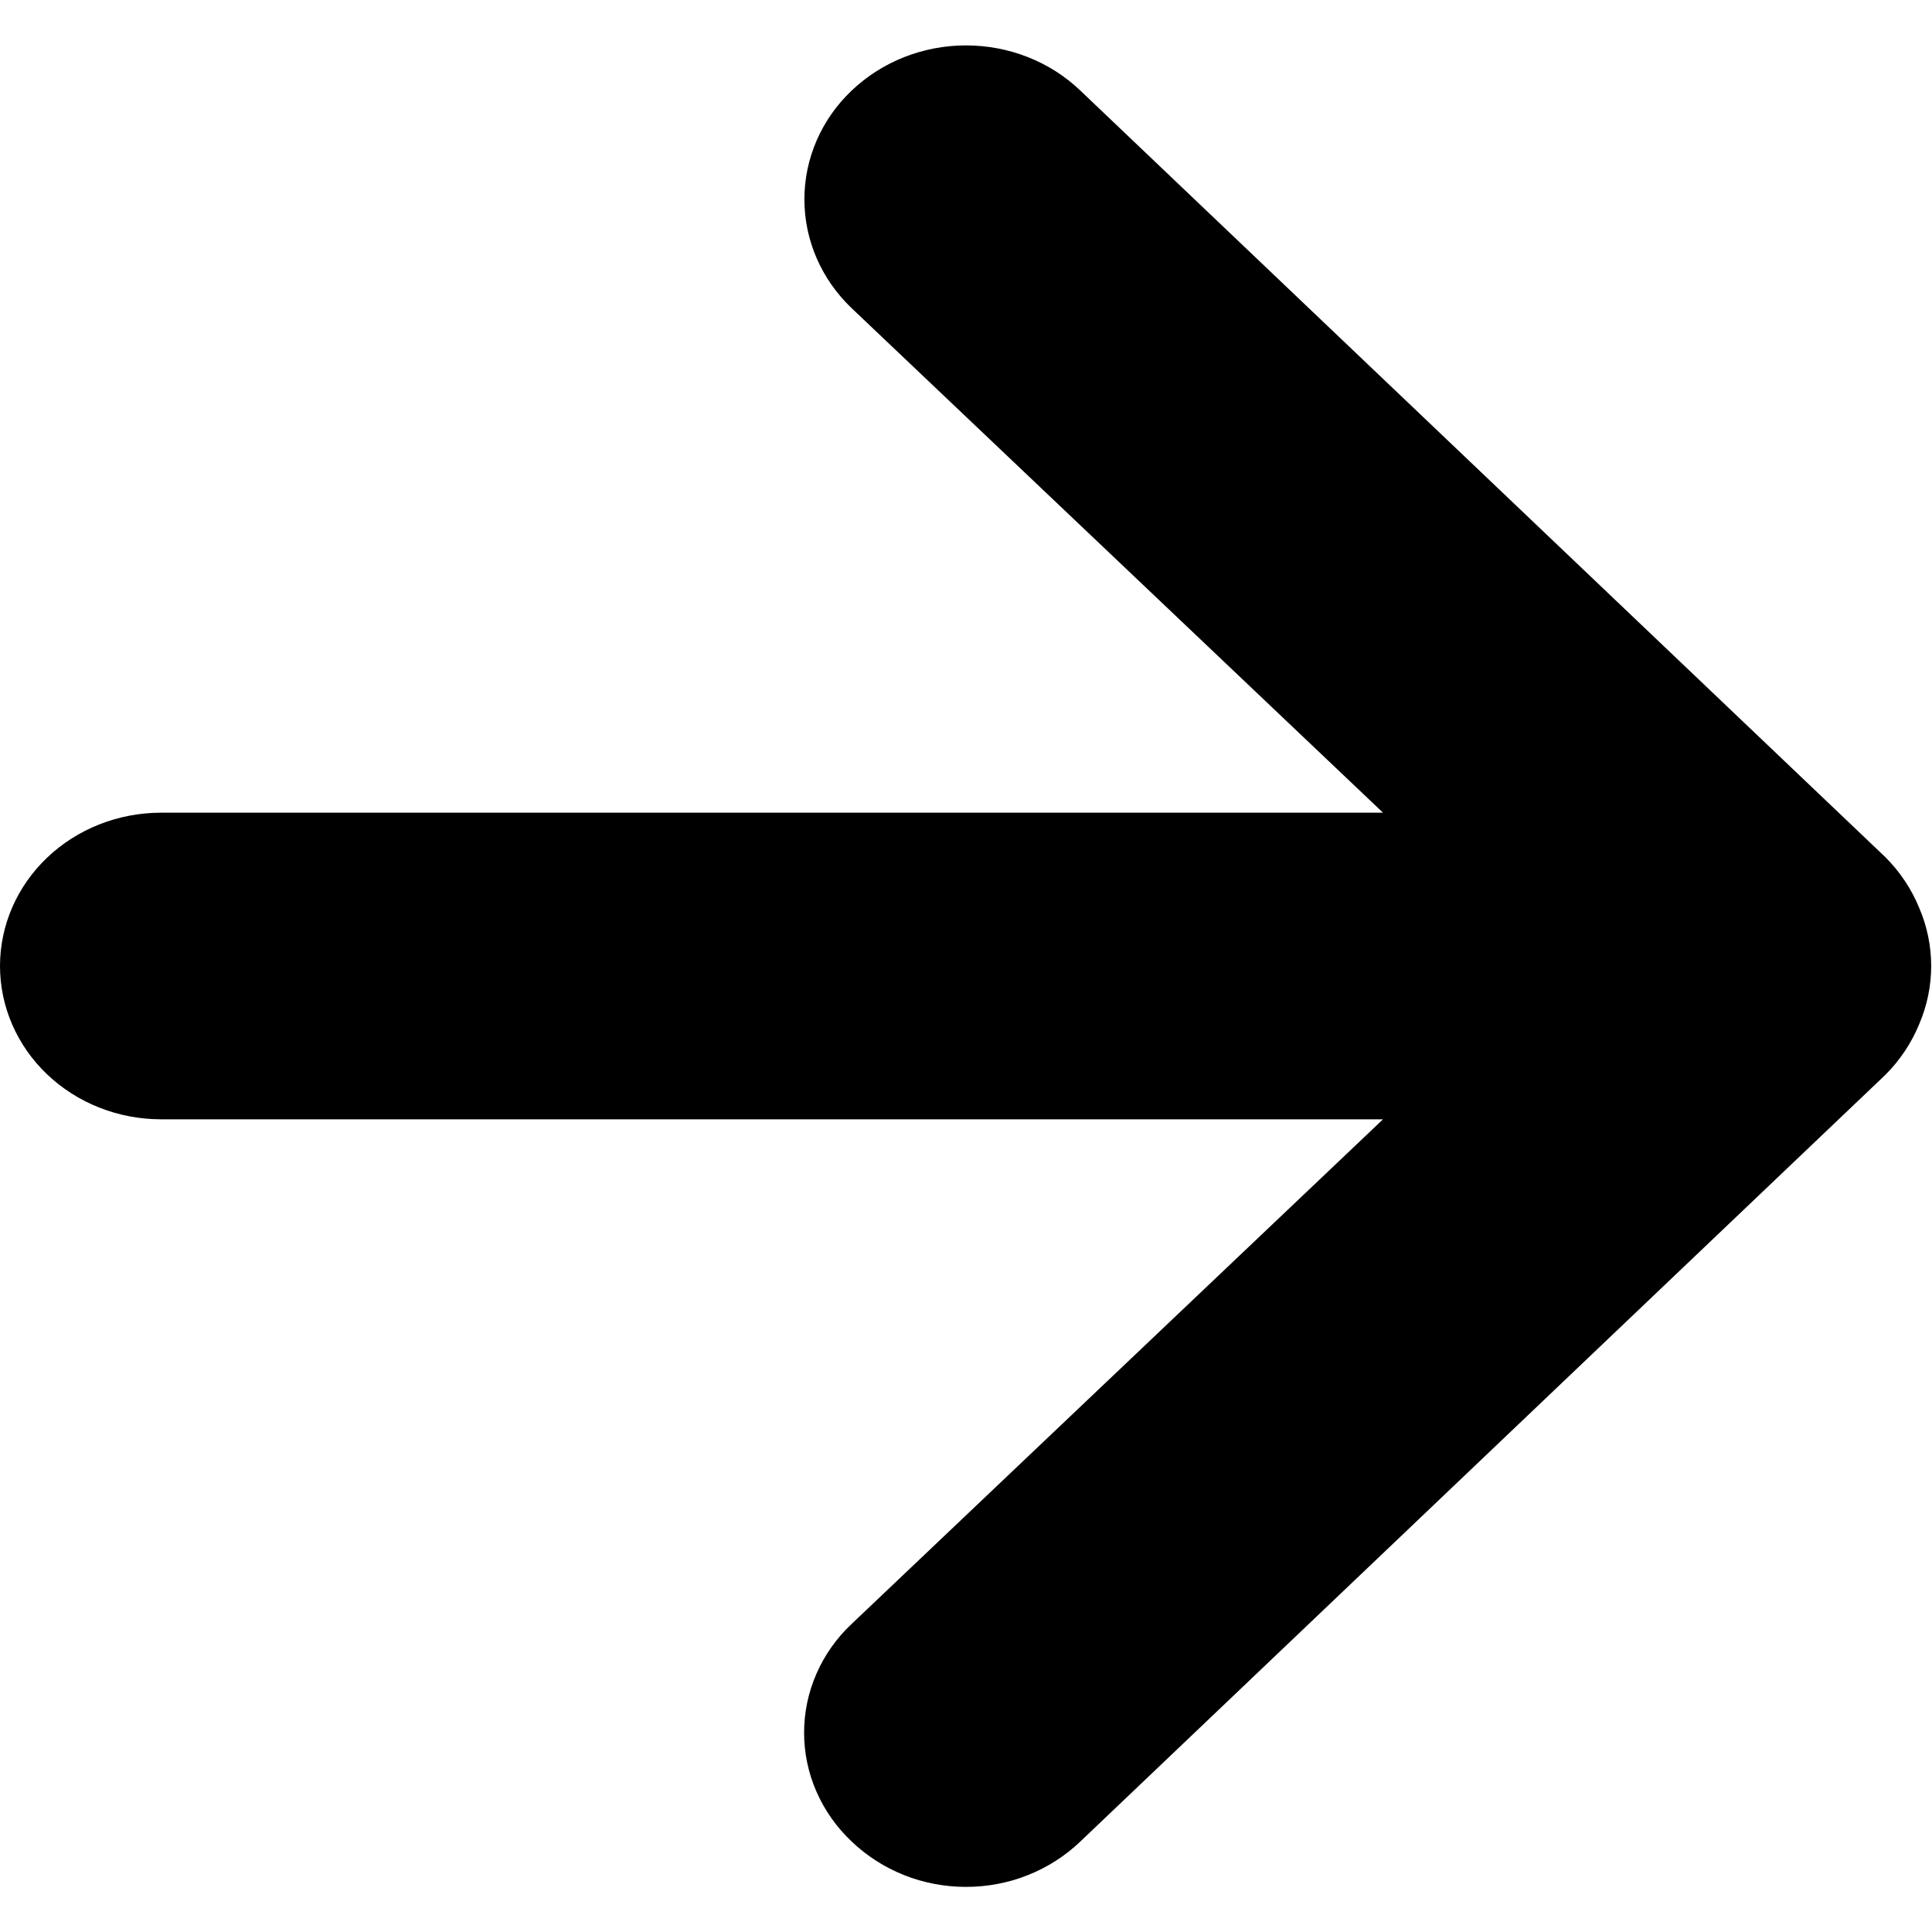 <svg width="20" height="20" viewBox="0 0 20 20" fill="none" xmlns="http://www.w3.org/2000/svg">
<g clip-path="url(#clip0_63_5776)">
<path d="M19.867 9.397C19.787 9.202 19.668 9.024 19.517 8.873L11.183 0.937C11.028 0.789 10.844 0.671 10.64 0.591C10.437 0.511 10.22 0.47 10 0.47C9.556 0.47 9.131 0.638 8.817 0.937C8.661 1.085 8.538 1.26 8.454 1.454C8.37 1.647 8.327 1.854 8.327 2.064C8.327 2.486 8.503 2.892 8.817 3.191L14.317 8.413H1.667C1.225 8.413 0.801 8.58 0.488 8.878C0.176 9.175 0 9.579 0 10C0 10.421 0.176 10.825 0.488 11.122C0.801 11.42 1.225 11.587 1.667 11.587H14.317L8.817 16.81C8.66 16.957 8.536 17.133 8.452 17.326C8.367 17.52 8.324 17.727 8.324 17.936C8.324 18.146 8.367 18.354 8.452 18.547C8.536 18.74 8.66 18.916 8.817 19.064C8.972 19.212 9.156 19.33 9.359 19.411C9.562 19.492 9.78 19.533 10 19.533C10.22 19.533 10.438 19.492 10.641 19.411C10.844 19.33 11.028 19.212 11.183 19.064L19.517 11.127C19.668 10.976 19.787 10.798 19.867 10.603C20.033 10.217 20.033 9.783 19.867 9.397Z" fill="black"/>
</g>
<defs>
<clipPath id="clip0_63_5776">
<rect width="20" height="20" fill="white"/>
</clipPath>
</defs>
</svg>
